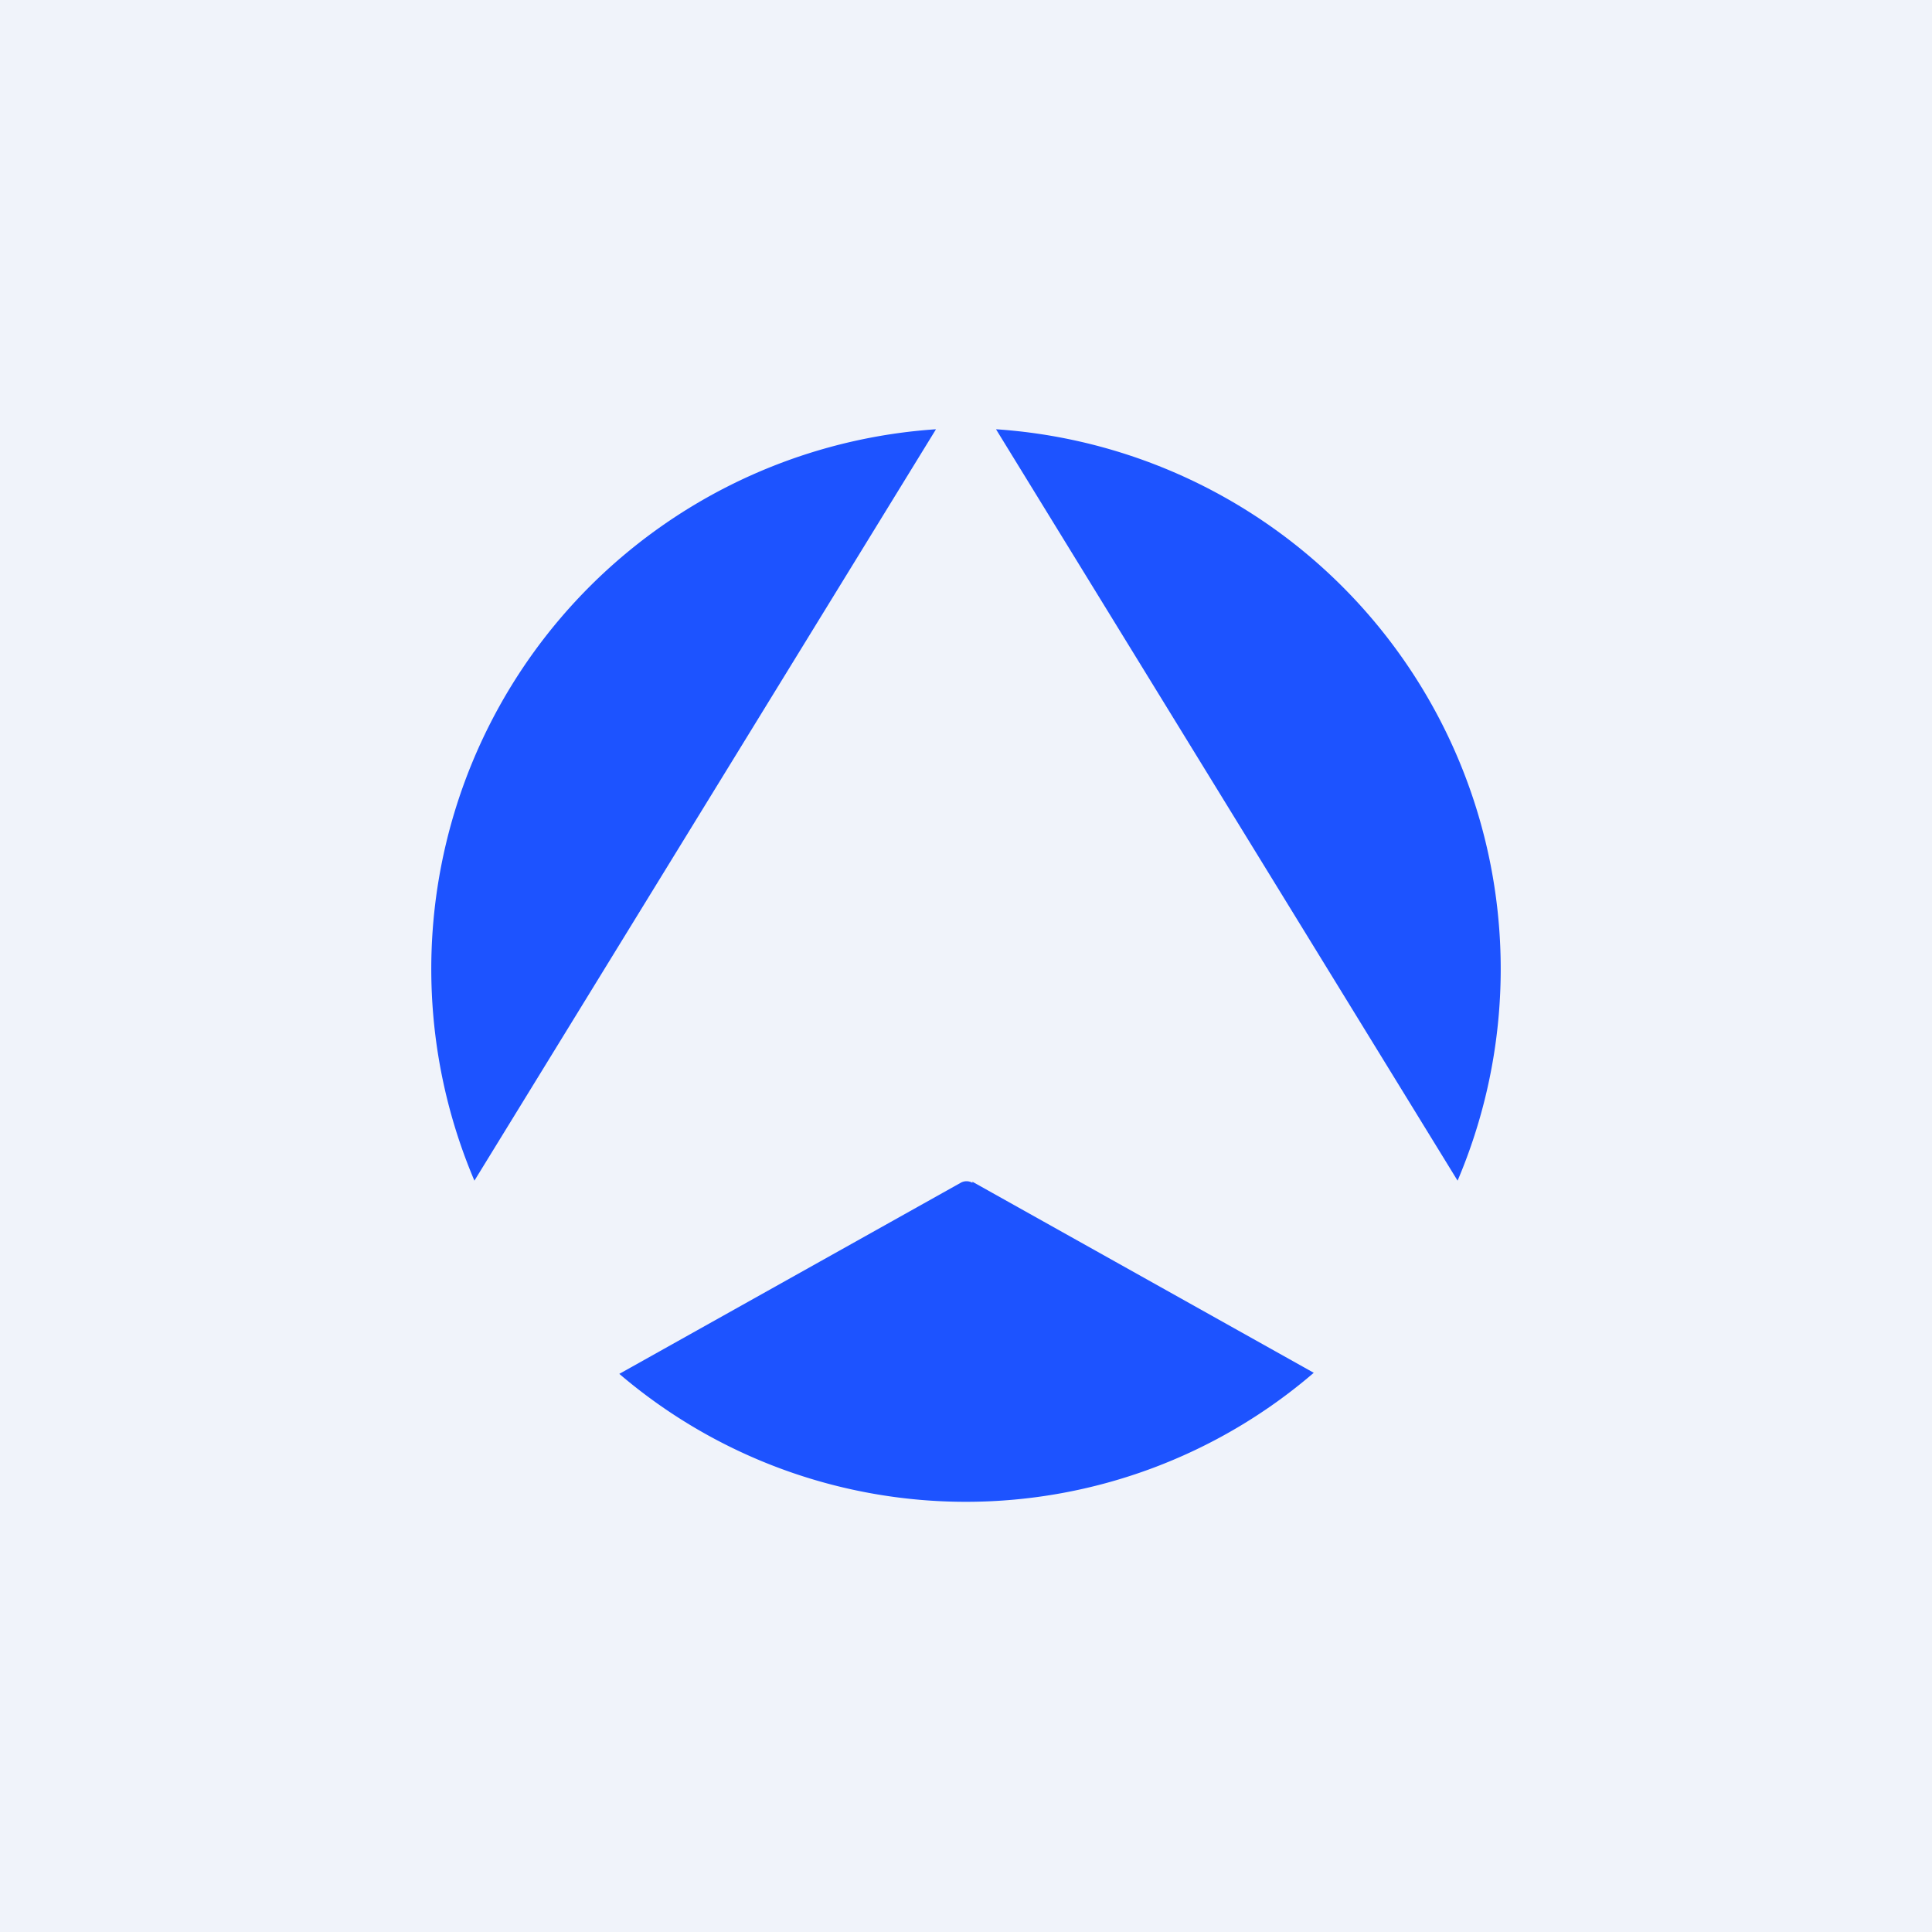 <!-- by TradingView --><svg width="18" height="18" viewBox="0 0 18 18" xmlns="http://www.w3.org/2000/svg"><path fill="#F0F3FA" d="M0 0h18v18H0z"/><path d="M8.71 4a5.04 5.04 0 0 0-4.29 7l4.3-7ZM9.29 4a5.04 5.04 0 0 1 4.29 7l-4.3-7ZM9.06 11.02a.11.11 0 0 0-.11 0L5.77 12.8a4.97 4.97 0 0 0 6.47-.01l-3.18-1.78Z" fill="#1D53FF"/></svg>